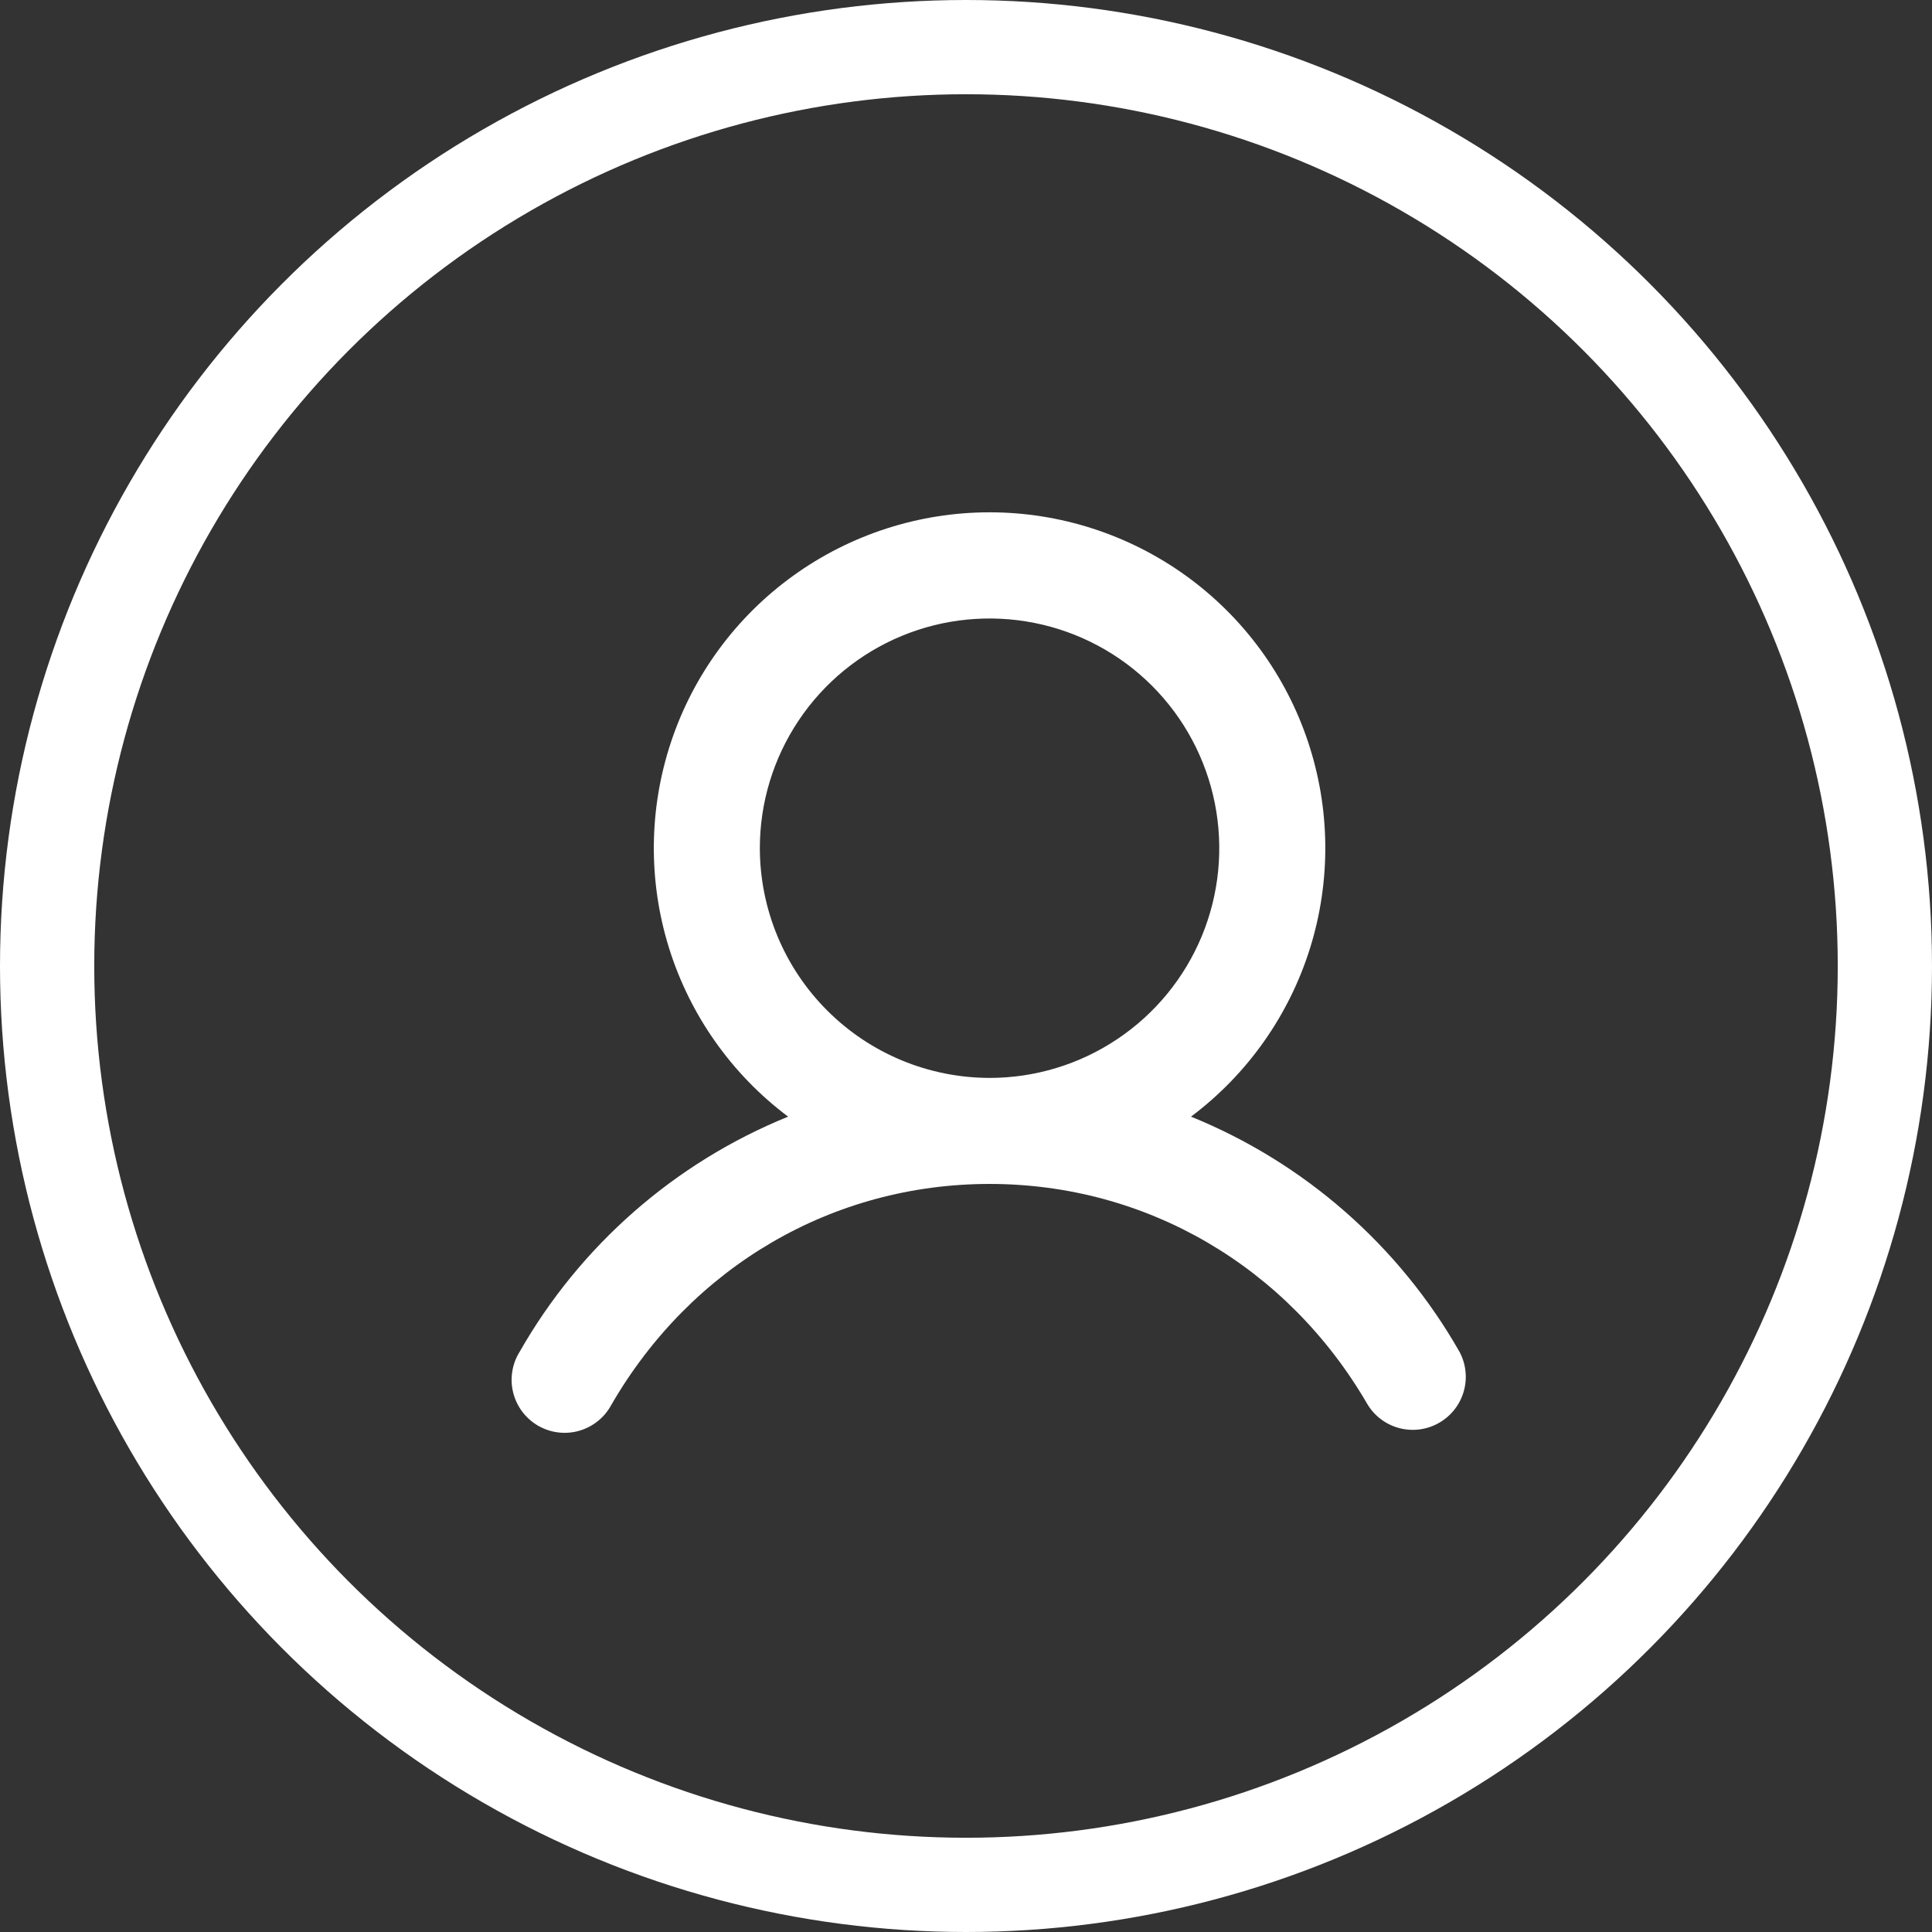 <?xml version="1.0" encoding="UTF-8"?> <svg xmlns="http://www.w3.org/2000/svg" width="41" height="41" viewBox="0 0 41 41" fill="none"><rect x="0" y="0" width="41" height="41" fill="#333333" stroke="none"/><path d="M30.973 28.688C29.688 26.432 27.681 24.674 25.275 23.697C26.471 22.8 27.355 21.549 27.801 20.122C28.247 18.694 28.232 17.163 27.759 15.744C27.287 14.325 26.379 13.091 25.166 12.217C23.953 11.343 22.495 10.872 21 10.872C19.505 10.872 18.047 11.343 16.834 12.217C15.621 13.091 14.713 14.325 14.241 15.744C13.768 17.163 13.753 18.694 14.199 20.122C14.645 21.549 15.529 22.8 16.725 23.697C14.319 24.674 12.312 26.432 11.027 28.688C10.947 28.816 10.894 28.958 10.871 29.107C10.847 29.256 10.854 29.409 10.891 29.555C10.928 29.701 10.993 29.838 11.084 29.959C11.175 30.079 11.289 30.18 11.419 30.256C11.55 30.331 11.694 30.38 11.844 30.398C11.994 30.417 12.146 30.405 12.291 30.363C12.436 30.322 12.571 30.252 12.688 30.157C12.806 30.063 12.903 29.945 12.974 29.812C14.673 26.876 17.673 25.125 21 25.125C24.327 25.125 27.327 26.877 29.026 29.812C29.18 30.061 29.425 30.239 29.708 30.31C29.991 30.381 30.291 30.339 30.544 30.192C30.797 30.046 30.983 29.808 31.063 29.527C31.143 29.246 31.111 28.945 30.973 28.688ZM16.125 18C16.125 17.036 16.411 16.093 16.947 15.292C17.482 14.49 18.244 13.865 19.134 13.496C20.025 13.127 21.005 13.031 21.951 13.219C22.897 13.407 23.765 13.871 24.447 14.553C25.129 15.235 25.593 16.103 25.781 17.049C25.969 17.995 25.873 18.975 25.504 19.866C25.135 20.756 24.51 21.518 23.708 22.053C22.907 22.589 21.964 22.875 21 22.875C19.707 22.873 18.468 22.359 17.555 21.445C16.641 20.532 16.127 19.293 16.125 18Z" fill="white"></path><circle cx="20.5" cy="20.5" r="19.5" stroke="white" stroke-width="2"></circle></svg> 